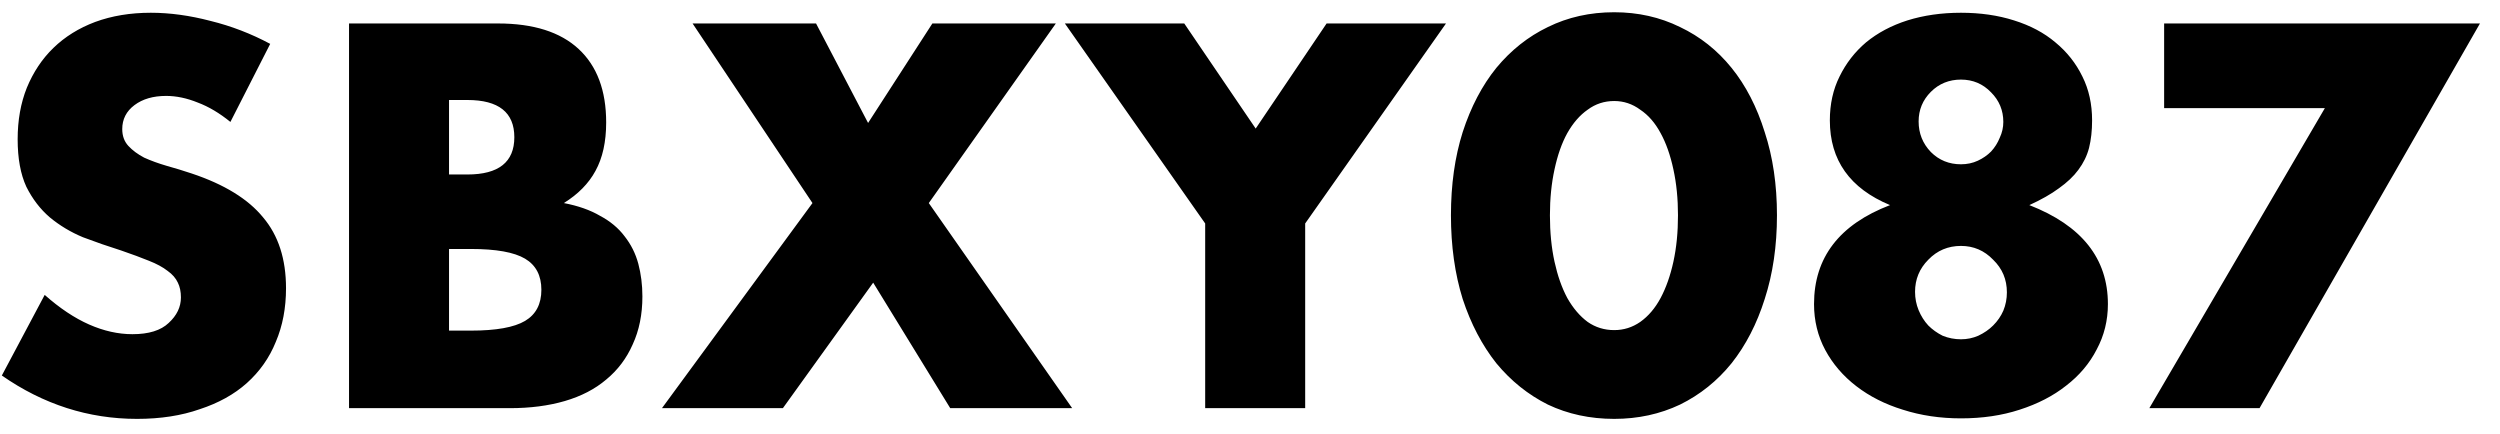 <svg width="98" height="17" viewBox="0 0 98 17" fill="none" xmlns="http://www.w3.org/2000/svg">
<path d="M9.032 4.78C8.605 4.433 8.179 4.18 7.752 4.02C7.325 3.847 6.912 3.76 6.512 3.76C6.005 3.76 5.592 3.88 5.272 4.12C4.952 4.36 4.792 4.673 4.792 5.06C4.792 5.327 4.872 5.547 5.032 5.72C5.192 5.893 5.399 6.047 5.652 6.18C5.919 6.3 6.212 6.407 6.532 6.5C6.865 6.593 7.192 6.693 7.512 6.8C8.792 7.227 9.725 7.8 10.312 8.52C10.912 9.227 11.212 10.153 11.212 11.3C11.212 12.073 11.079 12.773 10.812 13.4C10.559 14.027 10.178 14.567 9.672 15.02C9.179 15.46 8.565 15.8 7.832 16.04C7.112 16.293 6.292 16.42 5.372 16.42C3.465 16.42 1.699 15.853 0.072 14.72L1.752 11.56C2.339 12.08 2.919 12.467 3.492 12.72C4.065 12.973 4.632 13.1 5.192 13.1C5.832 13.1 6.305 12.953 6.612 12.66C6.932 12.367 7.092 12.033 7.092 11.66C7.092 11.433 7.052 11.24 6.972 11.08C6.892 10.907 6.759 10.753 6.572 10.62C6.385 10.473 6.139 10.34 5.832 10.22C5.539 10.1 5.179 9.967 4.752 9.82C4.245 9.66 3.745 9.487 3.252 9.3C2.772 9.1 2.339 8.84 1.952 8.52C1.579 8.2 1.272 7.8 1.032 7.32C0.805 6.827 0.692 6.207 0.692 5.46C0.692 4.713 0.812 4.04 1.052 3.44C1.305 2.827 1.652 2.307 2.092 1.88C2.545 1.44 3.092 1.1 3.732 0.86C4.385 0.62 5.112 0.5 5.912 0.5C6.659 0.5 7.439 0.607 8.252 0.82C9.065 1.02 9.845 1.32 10.592 1.72L9.032 4.78ZM17.602 12.96H18.462C19.448 12.96 20.155 12.833 20.582 12.58C21.008 12.327 21.222 11.92 21.222 11.36C21.222 10.8 21.008 10.393 20.582 10.14C20.155 9.887 19.448 9.76 18.462 9.76H17.602V12.96ZM17.602 6.84H18.322C19.548 6.84 20.162 6.353 20.162 5.38C20.162 4.407 19.548 3.92 18.322 3.92H17.602V6.84ZM13.682 0.92H19.522C20.908 0.92 21.962 1.253 22.682 1.92C23.402 2.587 23.762 3.547 23.762 4.8C23.762 5.56 23.622 6.193 23.342 6.7C23.075 7.193 22.662 7.613 22.102 7.96C22.662 8.067 23.135 8.233 23.522 8.46C23.922 8.673 24.242 8.94 24.482 9.26C24.735 9.58 24.915 9.94 25.022 10.34C25.128 10.74 25.182 11.167 25.182 11.62C25.182 12.327 25.055 12.953 24.802 13.5C24.562 14.047 24.215 14.507 23.762 14.88C23.322 15.253 22.782 15.533 22.142 15.72C21.502 15.907 20.782 16 19.982 16H13.682V0.92ZM31.849 7.96L27.149 0.92H31.989L34.029 4.82L36.549 0.92H41.389L36.409 7.96L42.029 16H37.249L34.229 11.08L30.689 16H25.949L31.849 7.96ZM47.243 8.76L41.743 0.92H46.423L49.223 5.04L52.003 0.92H56.683L51.163 8.76V16H47.243V8.76ZM60.757 8.44C60.757 9.107 60.817 9.713 60.937 10.26C61.057 10.807 61.223 11.28 61.437 11.68C61.663 12.08 61.93 12.393 62.237 12.62C62.543 12.833 62.89 12.94 63.277 12.94C63.65 12.94 63.99 12.833 64.297 12.62C64.617 12.393 64.883 12.08 65.097 11.68C65.31 11.28 65.477 10.807 65.597 10.26C65.717 9.713 65.777 9.107 65.777 8.44C65.777 7.787 65.717 7.187 65.597 6.64C65.477 6.08 65.31 5.607 65.097 5.22C64.883 4.82 64.617 4.513 64.297 4.3C63.99 4.073 63.65 3.96 63.277 3.96C62.89 3.96 62.543 4.073 62.237 4.3C61.93 4.513 61.663 4.82 61.437 5.22C61.223 5.607 61.057 6.08 60.937 6.64C60.817 7.187 60.757 7.787 60.757 8.44ZM56.877 8.44C56.877 7.24 57.03 6.153 57.337 5.18C57.657 4.193 58.097 3.353 58.657 2.66C59.23 1.967 59.903 1.433 60.677 1.06C61.463 0.673 62.33 0.48 63.277 0.48C64.21 0.48 65.07 0.673 65.857 1.06C66.643 1.433 67.317 1.967 67.877 2.66C68.437 3.353 68.87 4.193 69.177 5.18C69.497 6.153 69.657 7.24 69.657 8.44C69.657 9.64 69.497 10.733 69.177 11.72C68.87 12.693 68.437 13.533 67.877 14.24C67.317 14.933 66.643 15.473 65.857 15.86C65.07 16.233 64.21 16.42 63.277 16.42C62.33 16.42 61.463 16.233 60.677 15.86C59.903 15.473 59.23 14.933 58.657 14.24C58.097 13.533 57.657 12.693 57.337 11.72C57.03 10.733 56.877 9.64 56.877 8.44ZM75.07 11.44C75.07 11.693 75.117 11.933 75.21 12.16C75.304 12.387 75.43 12.587 75.59 12.76C75.75 12.92 75.937 13.053 76.15 13.16C76.377 13.253 76.617 13.3 76.87 13.3C77.11 13.3 77.337 13.253 77.55 13.16C77.777 13.053 77.97 12.92 78.13 12.76C78.304 12.587 78.437 12.393 78.53 12.18C78.624 11.953 78.67 11.713 78.67 11.46C78.67 10.953 78.49 10.527 78.13 10.18C77.784 9.82 77.364 9.64 76.87 9.64C76.364 9.64 75.937 9.82 75.59 10.18C75.244 10.527 75.07 10.947 75.07 11.44ZM75.21 4.76C75.21 5.227 75.37 5.627 75.69 5.96C76.01 6.28 76.404 6.44 76.87 6.44C77.11 6.44 77.33 6.393 77.53 6.3C77.73 6.207 77.904 6.087 78.05 5.94C78.197 5.78 78.31 5.6 78.39 5.4C78.484 5.2 78.53 4.993 78.53 4.78C78.53 4.327 78.37 3.94 78.05 3.62C77.73 3.287 77.337 3.12 76.87 3.12C76.404 3.12 76.01 3.28 75.69 3.6C75.37 3.92 75.21 4.307 75.21 4.76ZM74.09 8.04C72.517 7.387 71.73 6.28 71.73 4.72C71.73 4.08 71.857 3.507 72.11 3C72.364 2.48 72.71 2.033 73.15 1.66C73.604 1.287 74.144 1 74.77 0.8C75.41 0.6 76.11 0.5 76.87 0.5C77.63 0.5 78.324 0.6 78.95 0.8C79.59 1 80.13 1.287 80.57 1.66C81.024 2.033 81.377 2.48 81.63 3C81.884 3.507 82.01 4.08 82.01 4.72C82.01 5.12 81.97 5.48 81.89 5.8C81.81 6.107 81.67 6.393 81.47 6.66C81.284 6.913 81.03 7.153 80.71 7.38C80.404 7.607 80.017 7.827 79.55 8.04C81.604 8.84 82.63 10.133 82.63 11.92C82.63 12.56 82.484 13.153 82.19 13.7C81.91 14.247 81.51 14.72 80.99 15.12C80.484 15.52 79.877 15.833 79.17 16.06C78.477 16.287 77.71 16.4 76.87 16.4C76.057 16.4 75.297 16.287 74.59 16.06C73.897 15.847 73.29 15.54 72.77 15.14C72.25 14.74 71.844 14.267 71.55 13.72C71.257 13.173 71.11 12.573 71.11 11.92C71.11 10.093 72.104 8.8 74.09 8.04ZM91.134 4.24H84.834V0.92H97.214L88.574 16H84.254L91.134 4.24Z" fill="black"/>
</svg>
